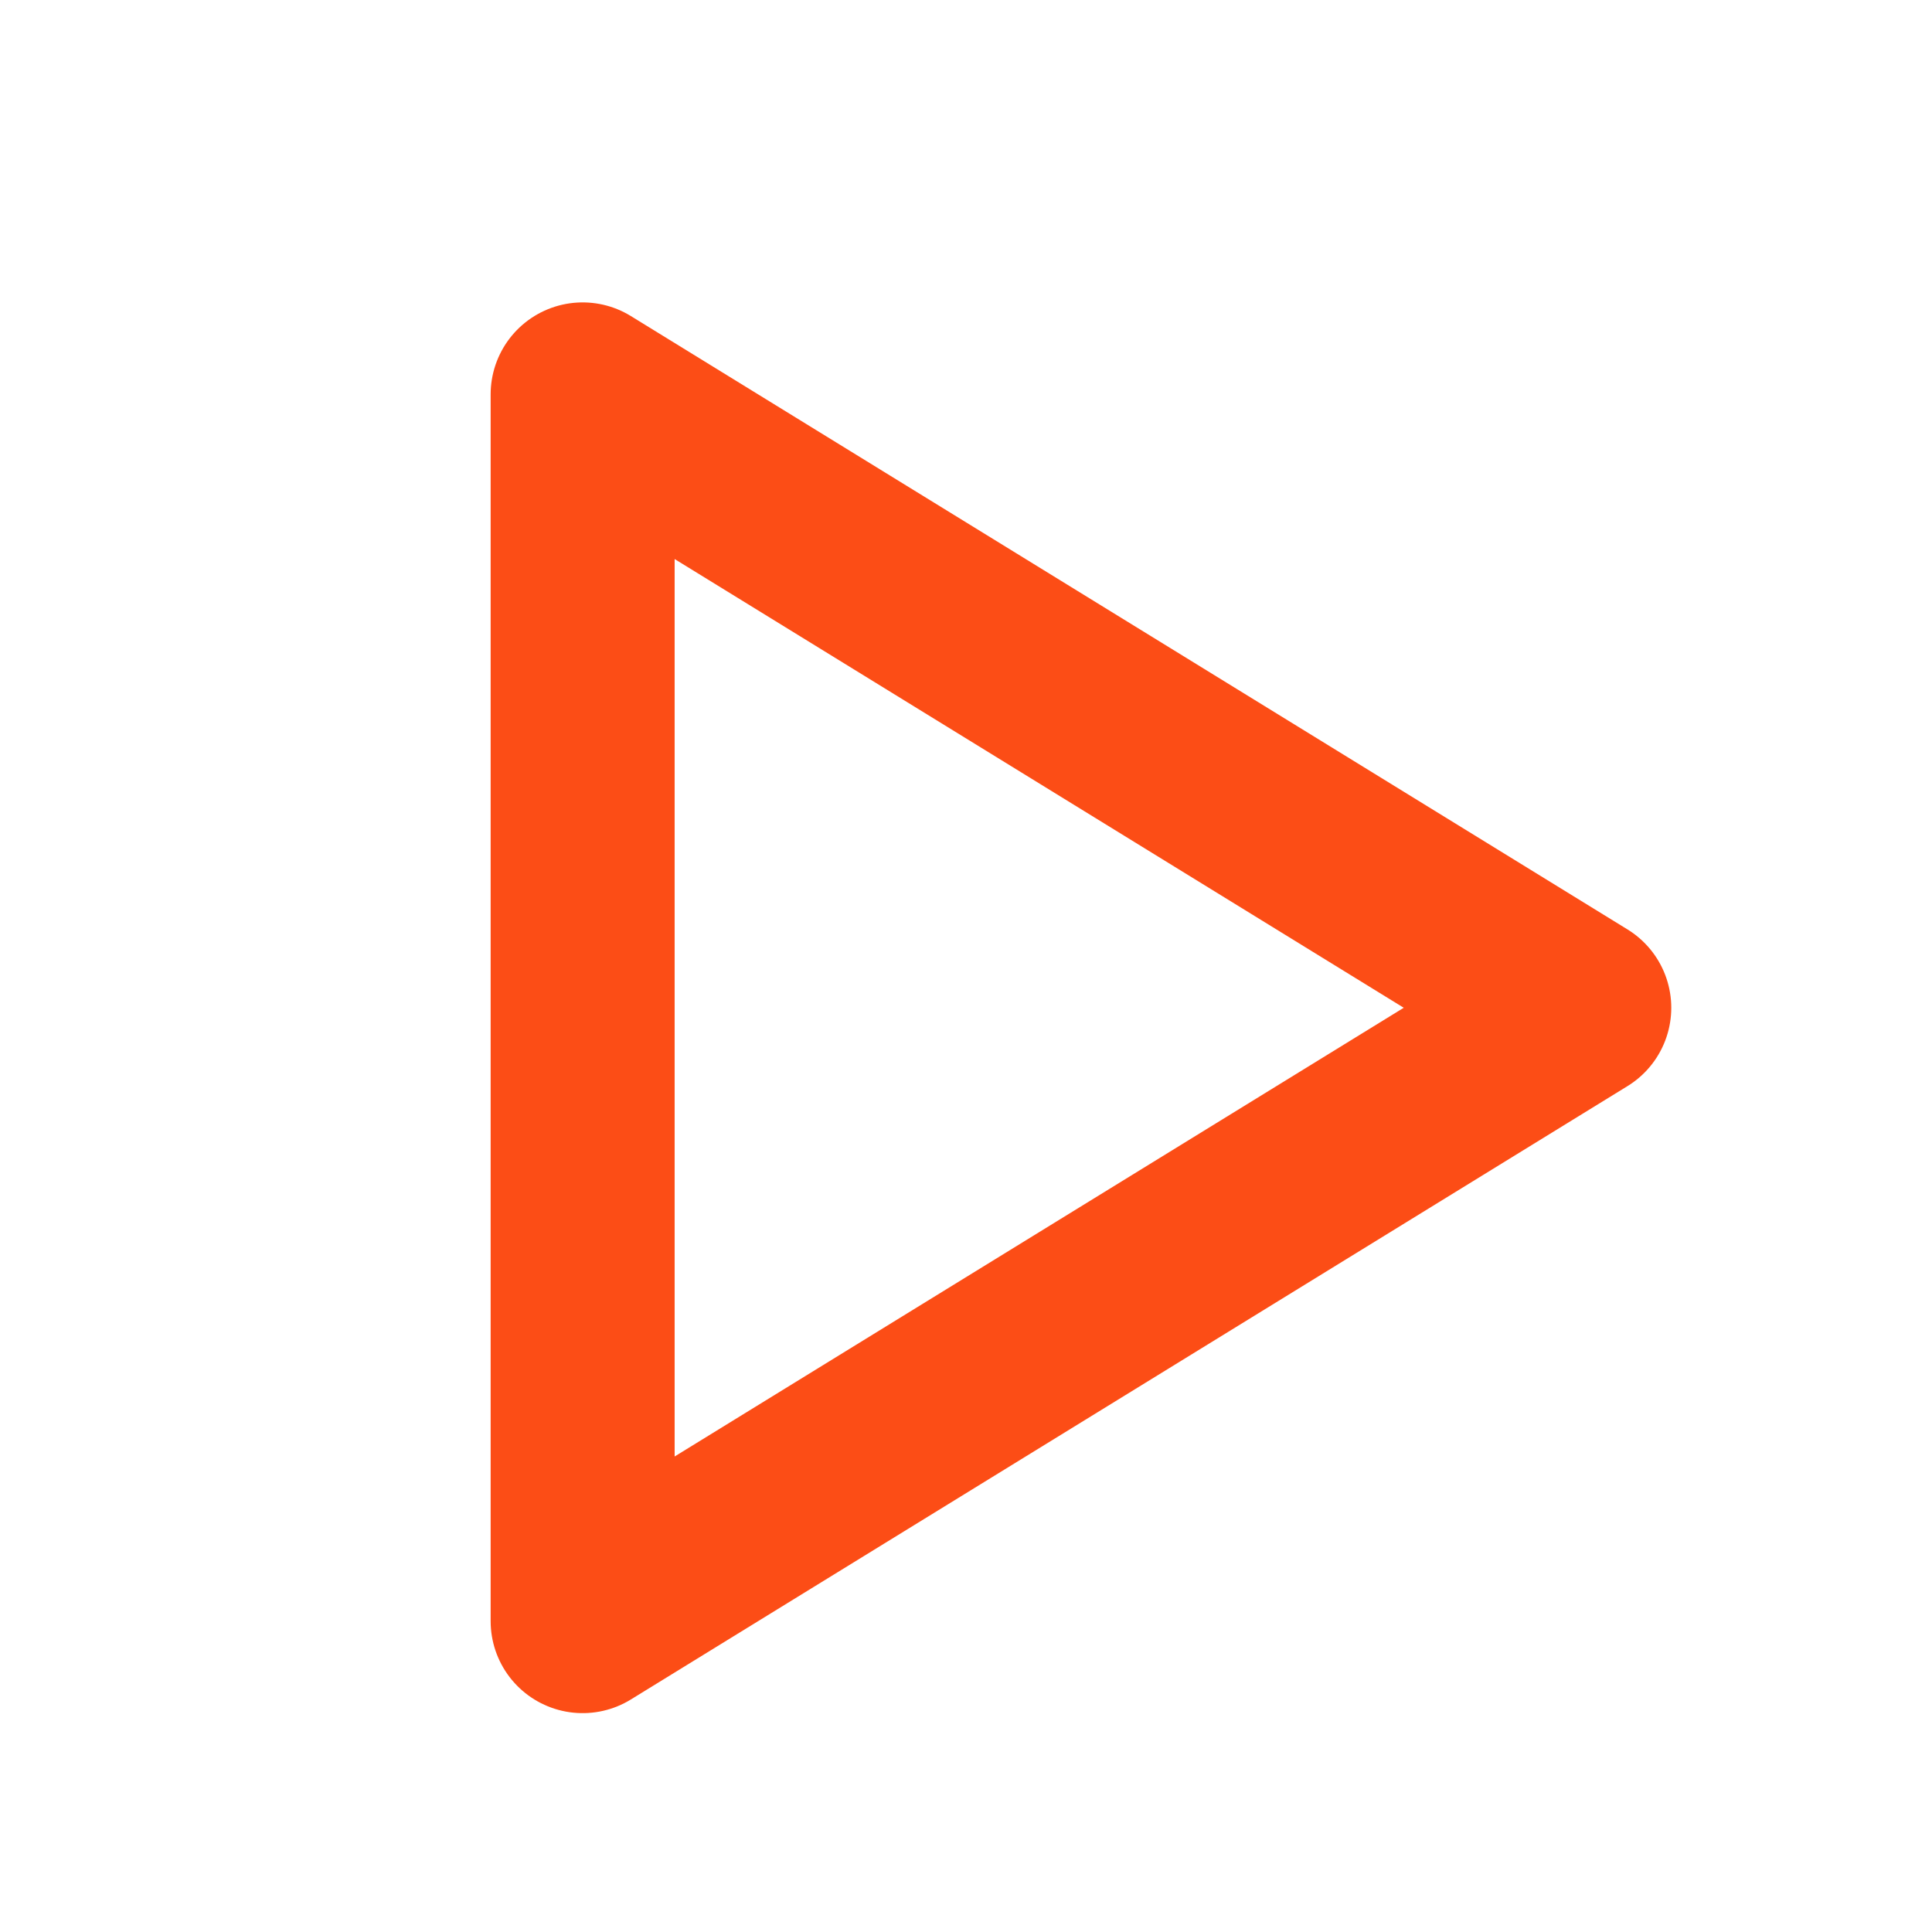 <svg width="21" height="21" viewBox="0 0 21 21" fill="none" xmlns="http://www.w3.org/2000/svg">
<g clip-path="url(#clip0_2663_3617)">
<path d="M6.333 4.287V17.621L17.166 10.954L6.333 4.287Z" stroke="#FC4D16" stroke-width="2" stroke-linecap="round" stroke-linejoin="round"/>
</g>
<defs>
<clipPath id="clip0_2663_3617">
<rect width="20" height="20" fill="white" transform="translate(0.5 0.954)"/>
</clipPath>
</defs>
</svg>

